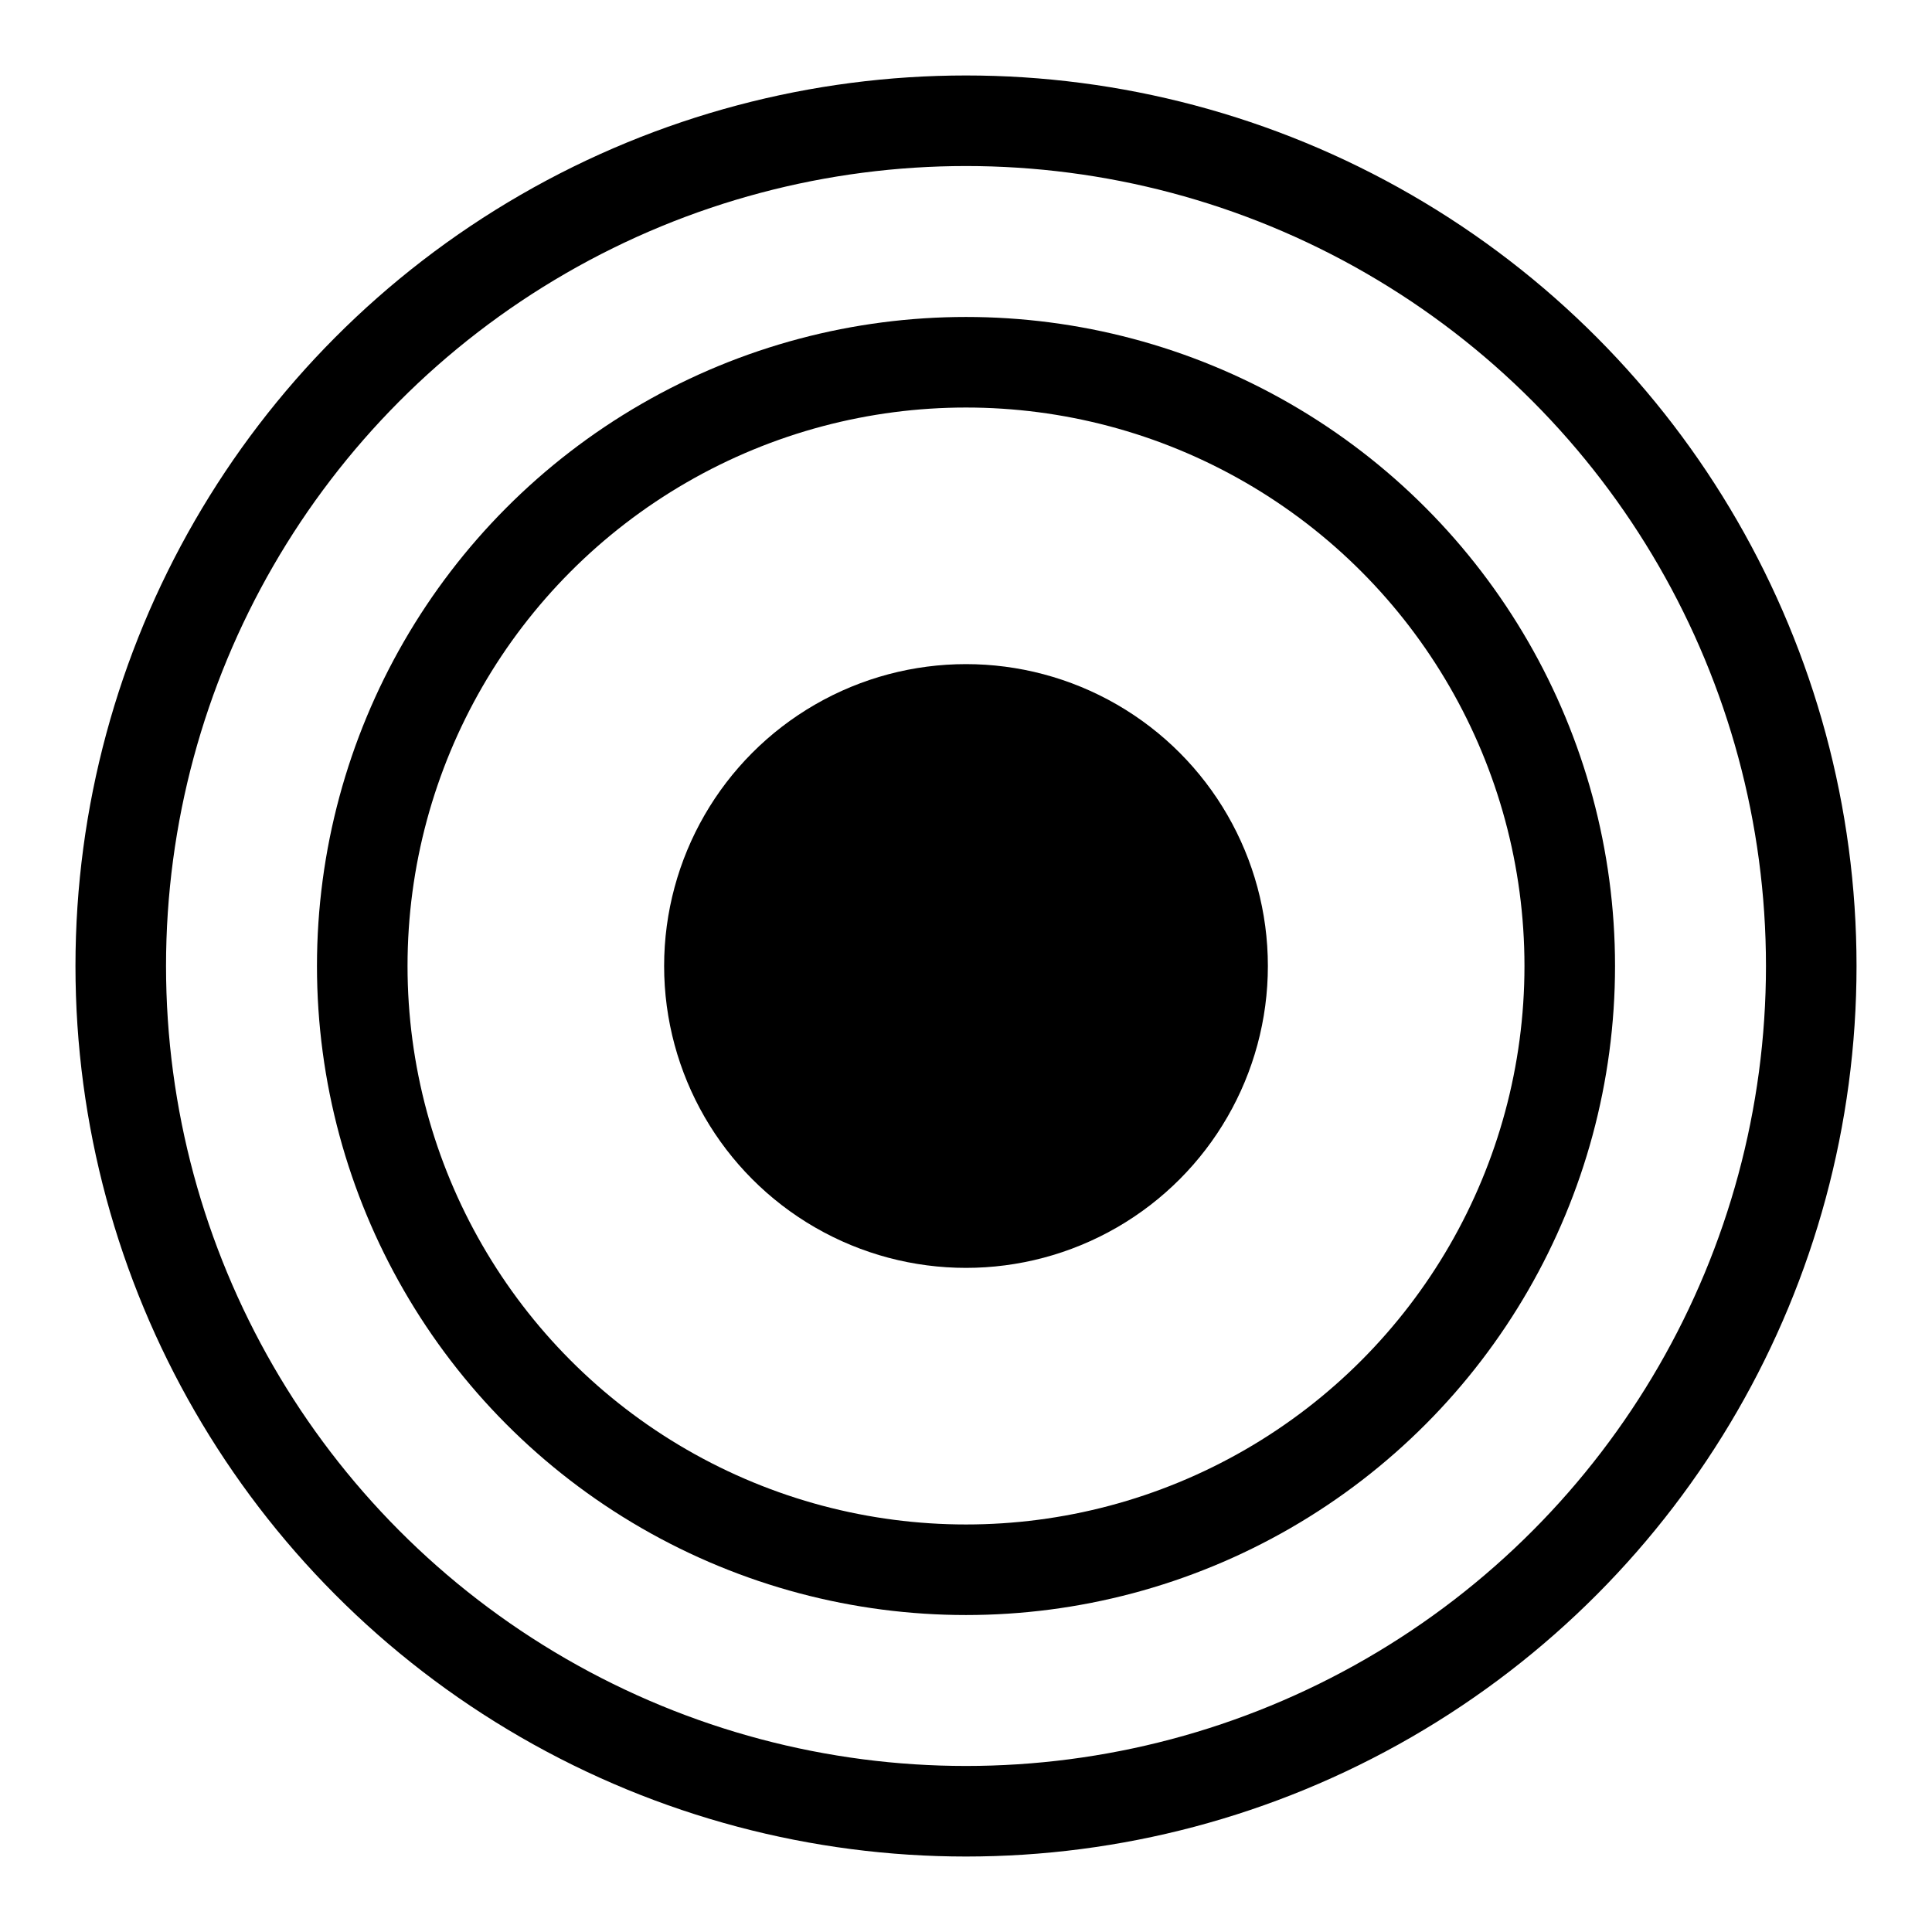 <?xml version="1.0" encoding="UTF-8"?>
<svg width="32" height="32" viewBox="0 0 32 32" xmlns="http://www.w3.org/2000/svg">
    <!-- Concentric Circles -->
    <circle cx="16" cy="16" r="14" stroke="currentColor" stroke-width="1.5" fill="none"/>
    <circle cx="16" cy="16" r="10" stroke="currentColor" stroke-width="1.5" fill="none"/>
    
    <!-- Center Circle -->
    <circle cx="16" cy="16" r="5" fill="currentColor"/>
</svg> 